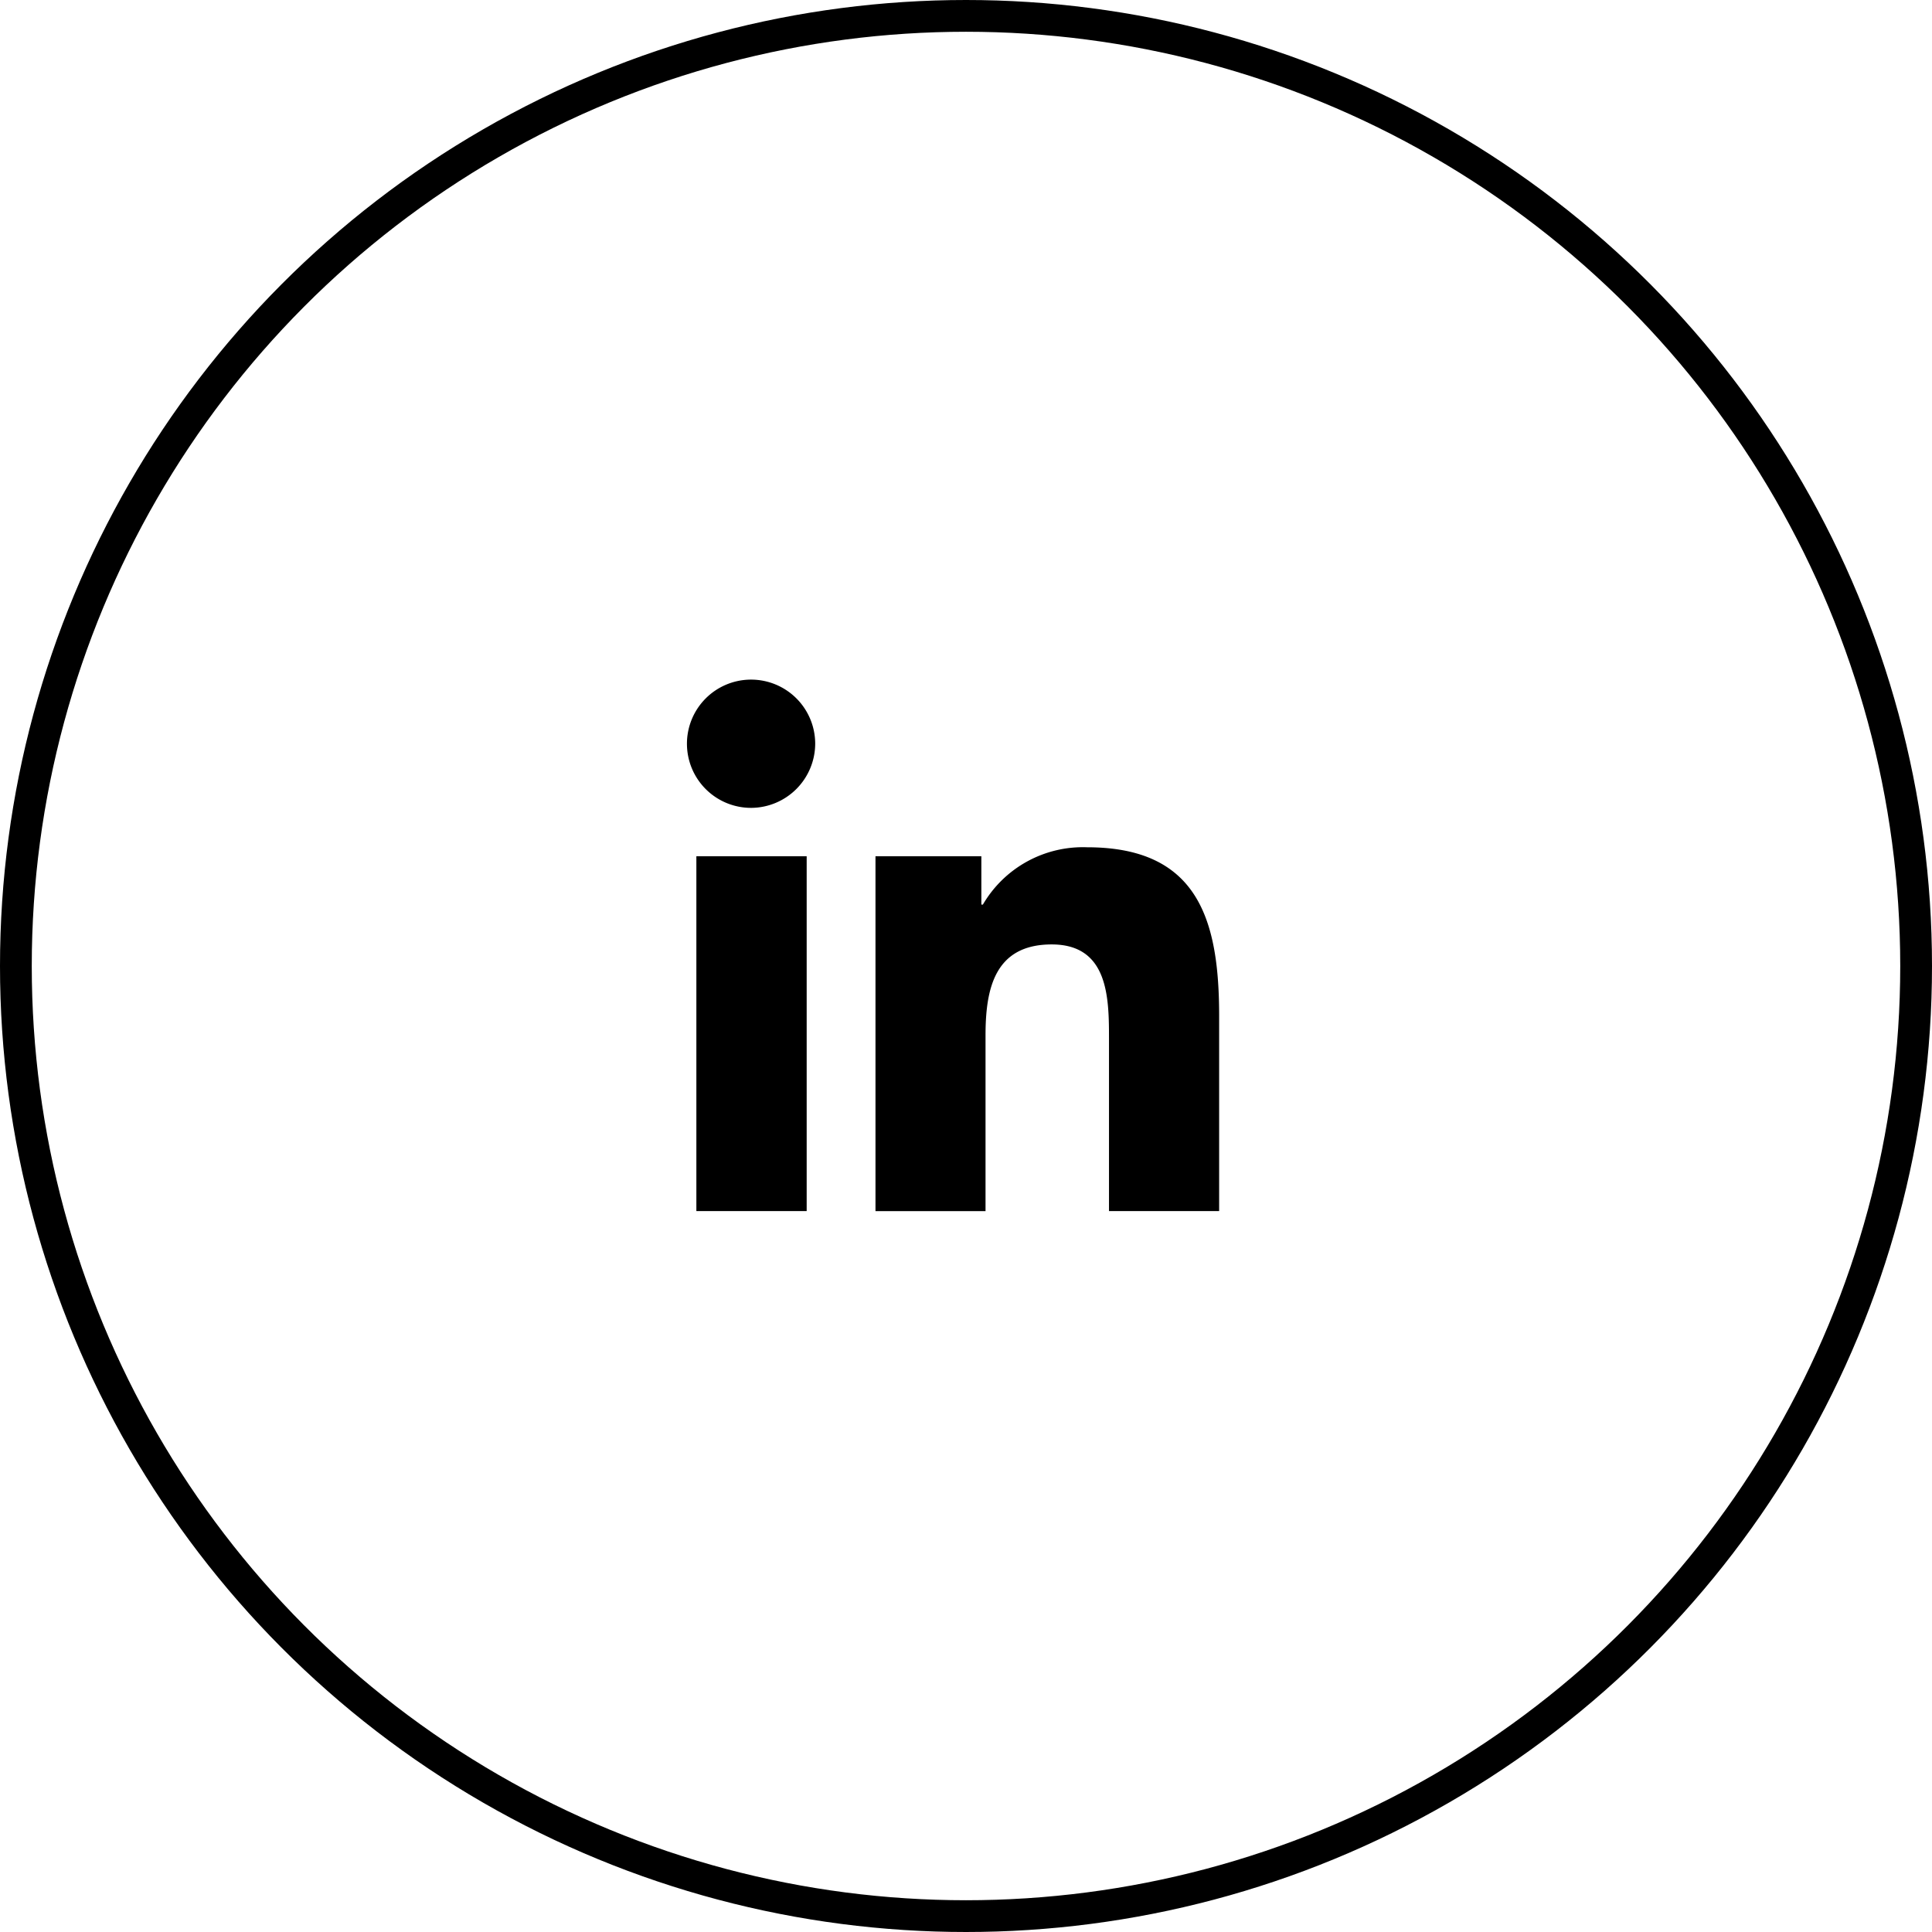 <svg xmlns="http://www.w3.org/2000/svg" width="73" height="73" viewBox="0 0 73 73">
  <g id="Group_3865" data-name="Group 3865" transform="translate(-52 -4838)">
    <g id="Ellipse_10" data-name="Ellipse 10" transform="translate(125 4911) rotate(180)" fill="none" stroke="#000" stroke-width="1.2">
      <circle cx="36.5" cy="36.5" r="36.5" stroke="none"/>
      <circle cx="36.5" cy="36.5" r="35.9" fill="none"/>
    </g>
    <path id="Icon_awesome-linkedin-in" data-name="Icon awesome-linkedin-in" d="M4.5,20.082H.332V6.675H4.5ZM2.411,4.846A2.423,2.423,0,1,1,4.822,2.412,2.432,2.432,0,0,1,2.411,4.846ZM20.077,20.082H15.923V13.556c0-1.555-.031-3.55-2.165-3.55-2.165,0-2.5,1.69-2.5,3.438v6.639H7.1V6.675H11.1V8.5h.058a4.375,4.375,0,0,1,3.939-2.165c4.214,0,4.988,2.775,4.988,6.379v7.365Z" transform="translate(77.98 4863.679)"/>
  </g>
</svg>
